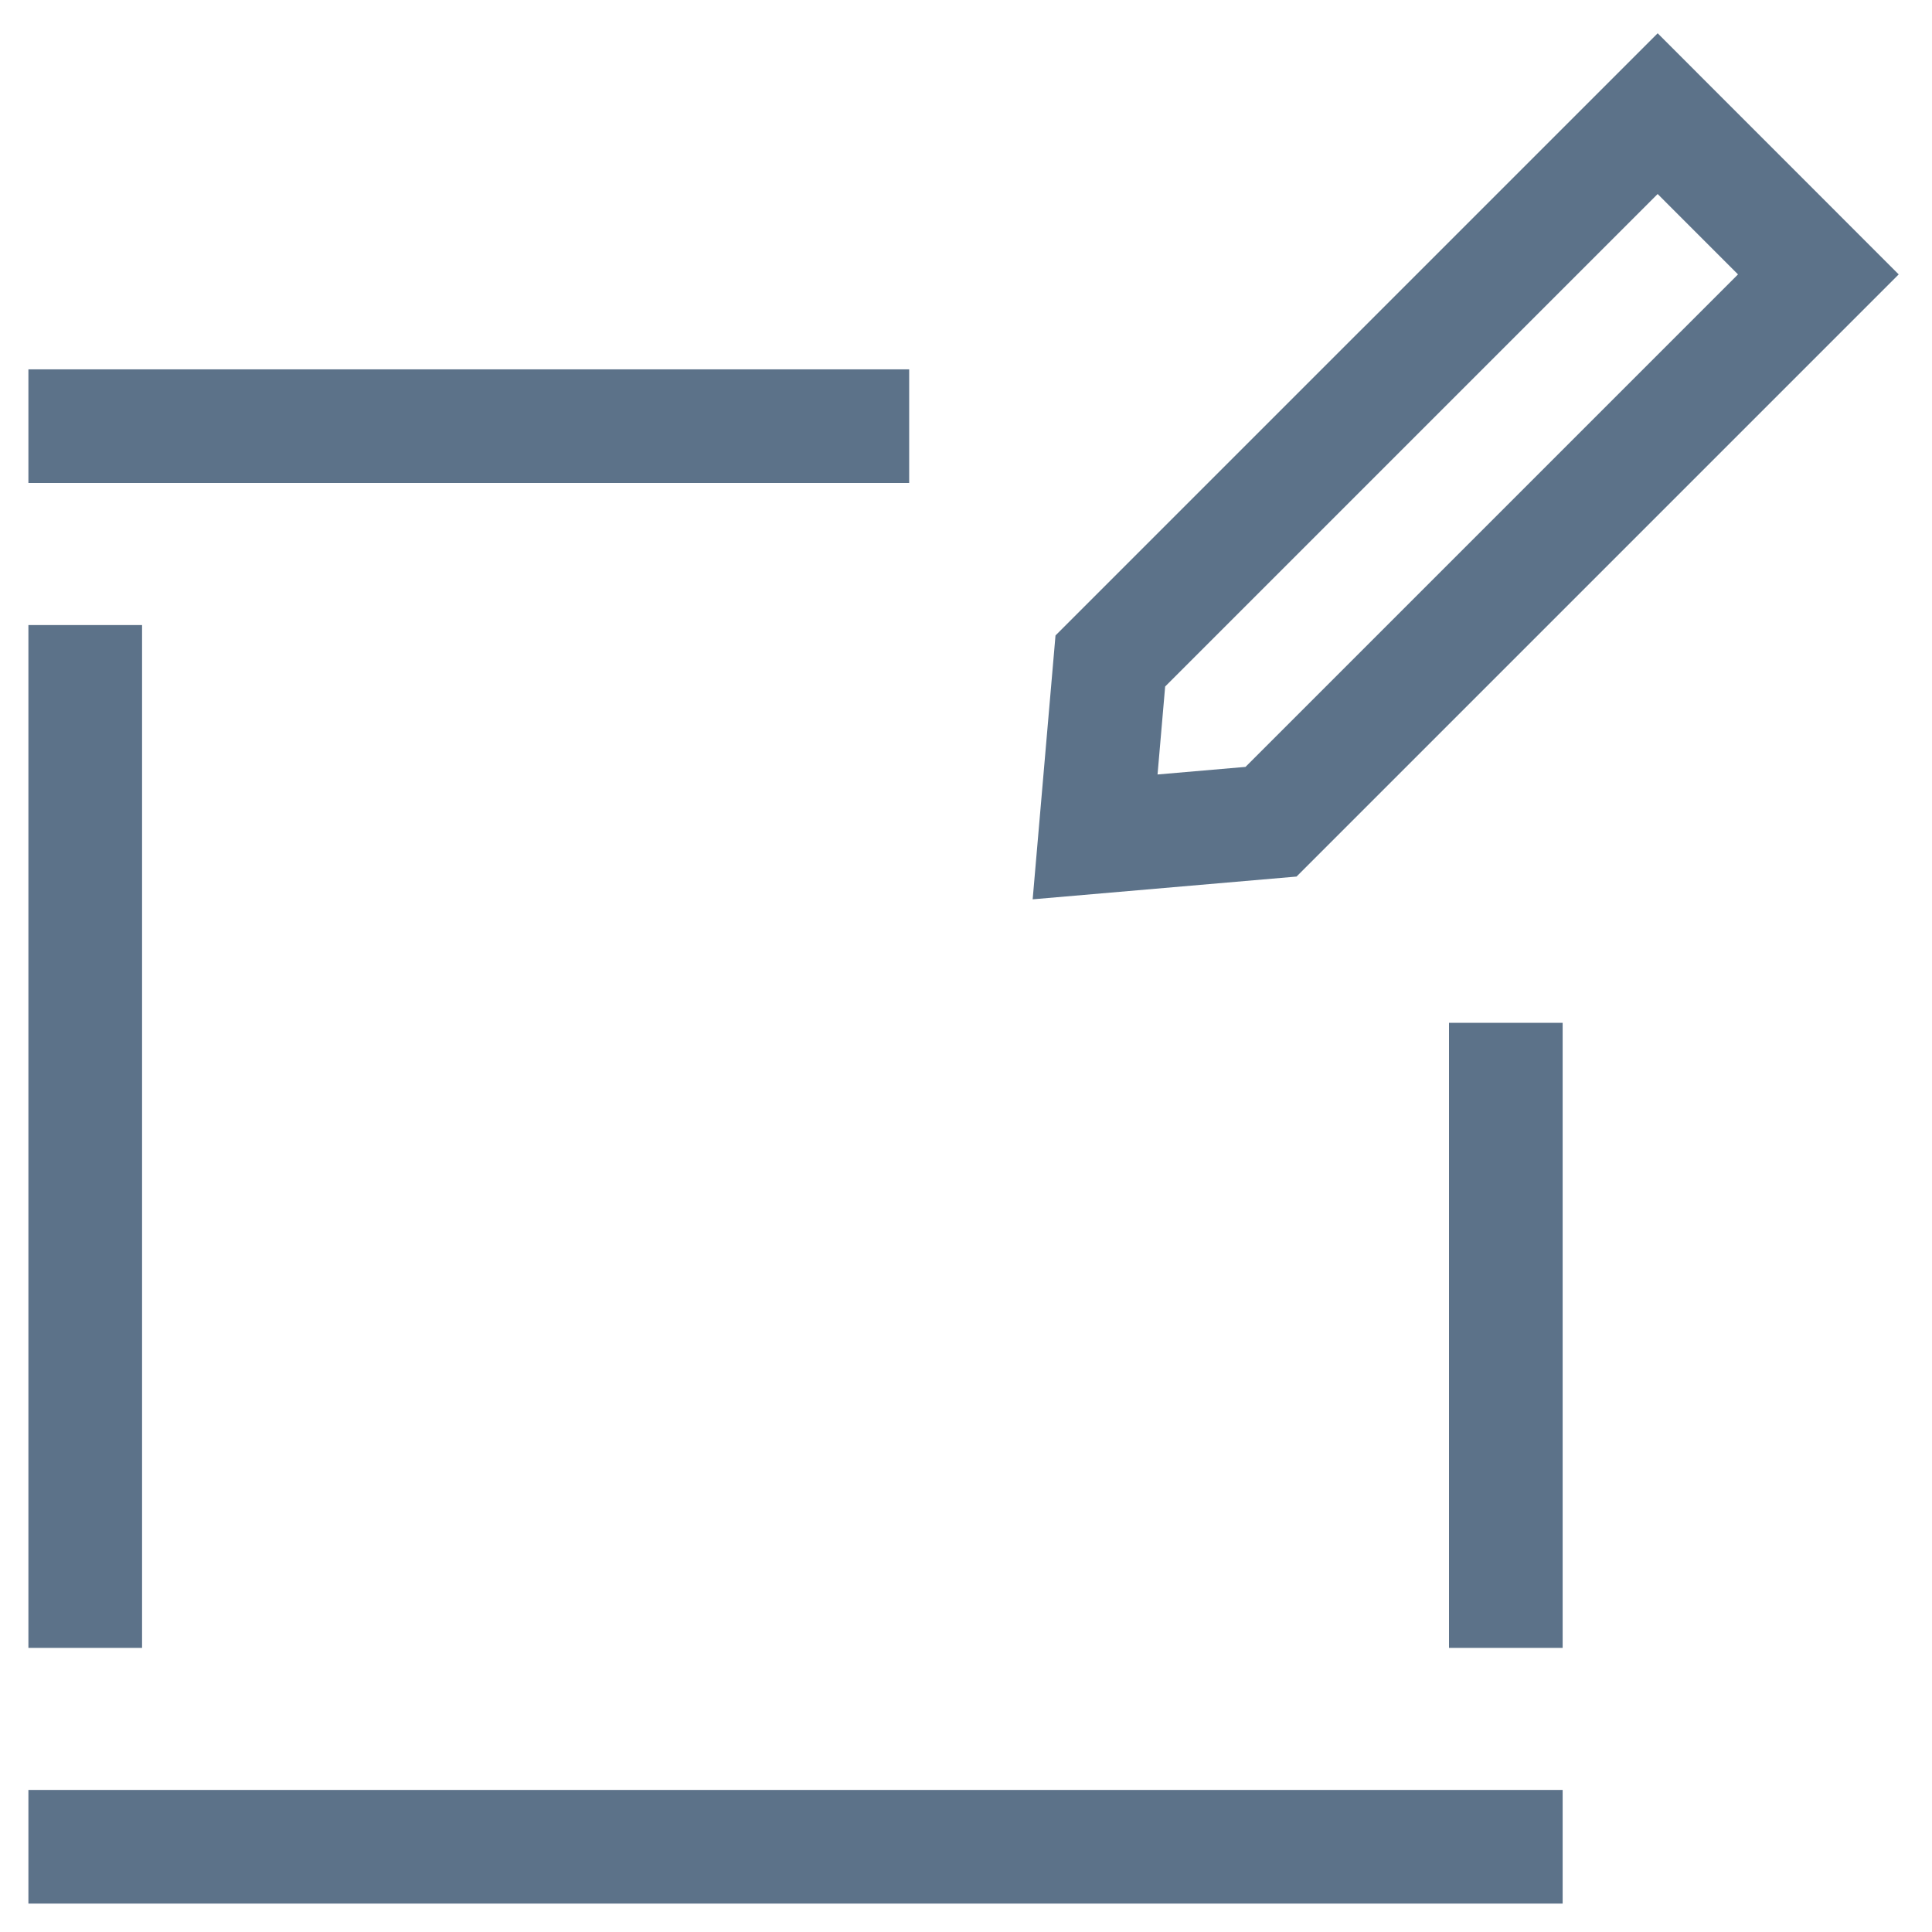 <svg width="34" height="34" viewBox="0 0 34 34" fill="none" xmlns="http://www.w3.org/2000/svg">
<path d="M1.5 7.5H15" stroke="#5C7289" stroke-width="2" stroke-linecap="square"/>
<path d="M1.5 12V28" stroke="#5C7289" stroke-width="2" stroke-linecap="square"/>
<path d="M26.5 19V28" stroke="#5C7289" stroke-width="2" stroke-linecap="square"/>
<path d="M1.5 32.5H26.5" stroke="#5C7289" stroke-width="2" stroke-linecap="square"/>
<path d="M32 4.829L22.368 14.461L19.272 14.728L19.54 11.632L29.172 2L32 4.829Z" stroke="#5C7289" stroke-width="2"/>
</svg>
